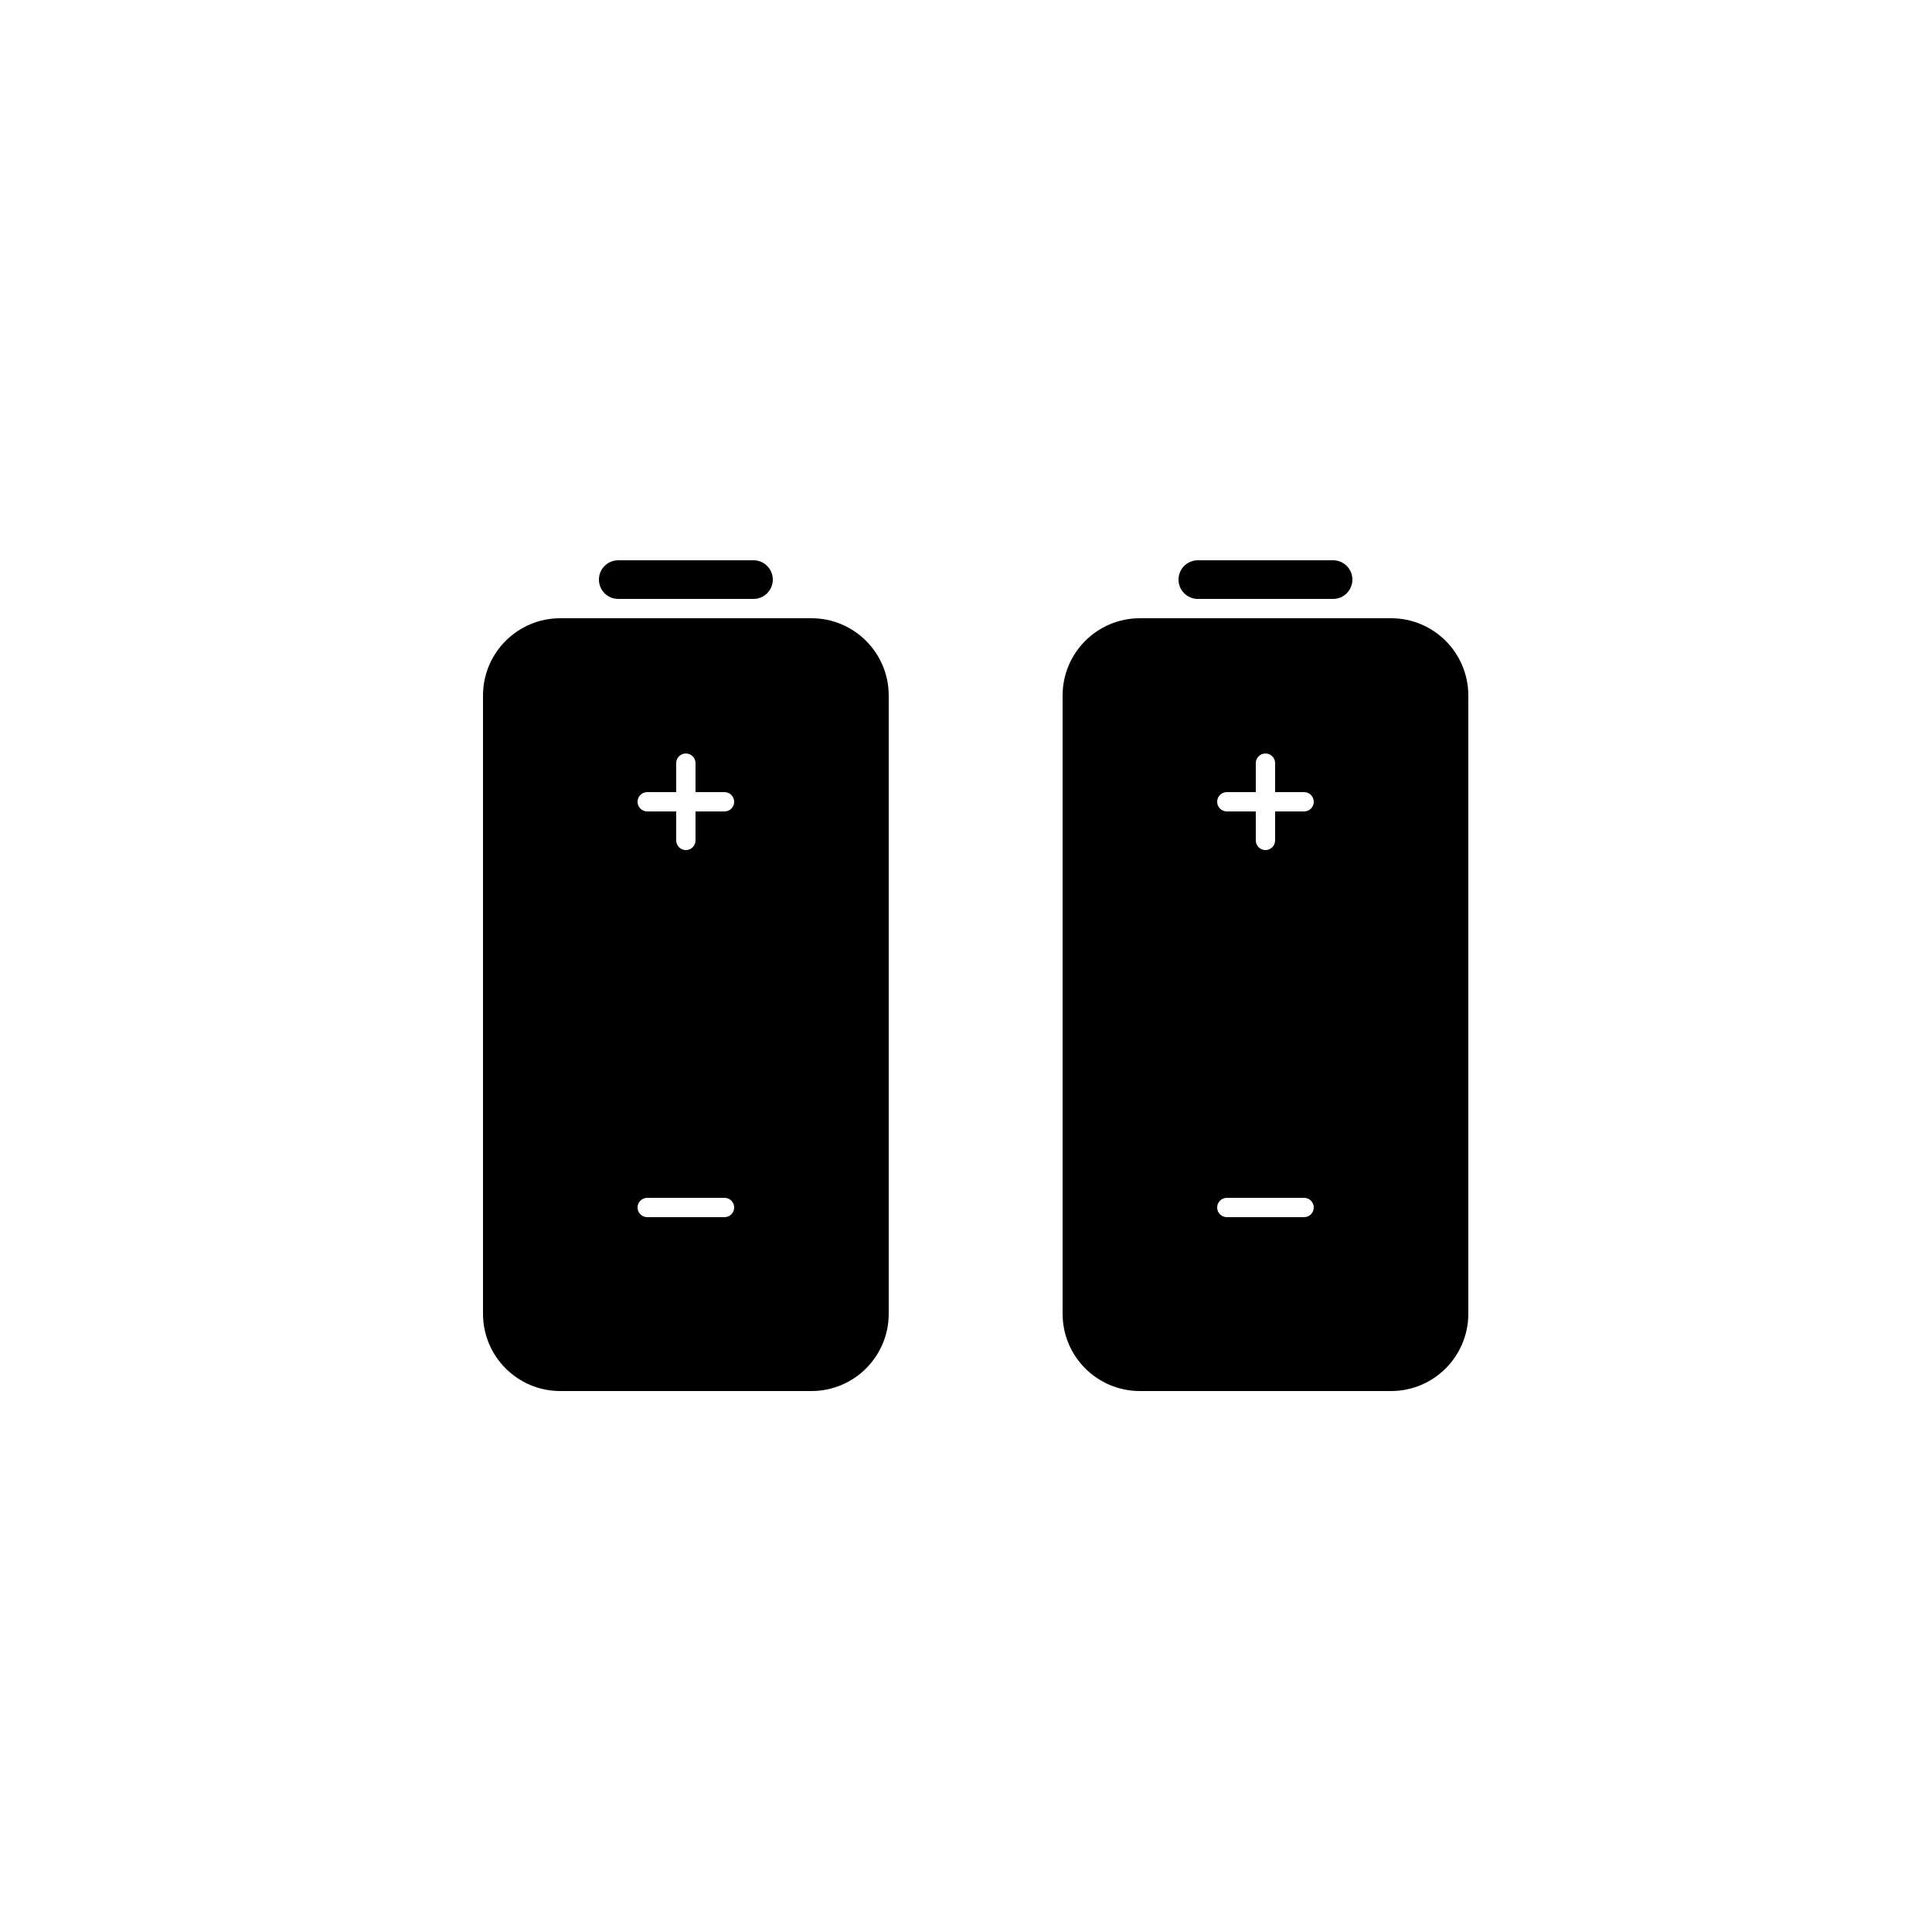 <svg width="100" height="100" viewBox="0 0 100 100" fill="none" xmlns="http://www.w3.org/2000/svg">
<path d="M31 30C31 29.448 31.448 29 32 29H39C39.552 29 40 29.448 40 30C40 30.552 39.552 31 39 31H32C31.448 31 31 30.552 31 30Z" fill="black"/>
<path fill-rule="evenodd" clip-rule="evenodd" d="M29 32C26.791 32 25 33.791 25 36V68C25 70.209 26.791 72 29 72H42C44.209 72 46 70.209 46 68V36C46 33.791 44.209 32 42 32H29ZM33.5 41C33.224 41 33 41.224 33 41.5C33 41.776 33.224 42 33.5 42H35V43.5C35 43.776 35.224 44 35.5 44C35.776 44 36 43.776 36 43.5V42H37.5C37.776 42 38 41.776 38 41.5C38 41.224 37.776 41 37.5 41H36V39.5C36 39.224 35.776 39 35.5 39C35.224 39 35 39.224 35 39.5V41H33.5ZM33.5 62C33.224 62 33 62.224 33 62.5C33 62.776 33.224 63 33.5 63H37.5C37.776 63 38 62.776 38 62.5C38 62.224 37.776 62 37.5 62H33.5Z" fill="black"/>
<path d="M61 30C61 29.448 61.448 29 62 29H69C69.552 29 70 29.448 70 30C70 30.552 69.552 31 69 31H62C61.448 31 61 30.552 61 30Z" fill="black"/>
<path fill-rule="evenodd" clip-rule="evenodd" d="M59 32C56.791 32 55 33.791 55 36V68C55 70.209 56.791 72 59 72H72C74.209 72 76 70.209 76 68V36C76 33.791 74.209 32 72 32H59ZM63.5 41C63.224 41 63 41.224 63 41.5C63 41.776 63.224 42 63.5 42H65V43.5C65 43.776 65.224 44 65.5 44C65.776 44 66 43.776 66 43.5V42H67.5C67.776 42 68 41.776 68 41.5C68 41.224 67.776 41 67.5 41H66V39.5C66 39.224 65.776 39 65.5 39C65.224 39 65 39.224 65 39.5V41H63.5ZM63.5 62C63.224 62 63 62.224 63 62.5C63 62.776 63.224 63 63.5 63H67.5C67.776 63 68 62.776 68 62.5C68 62.224 67.776 62 67.5 62H63.5Z" fill="black"/>
</svg>

